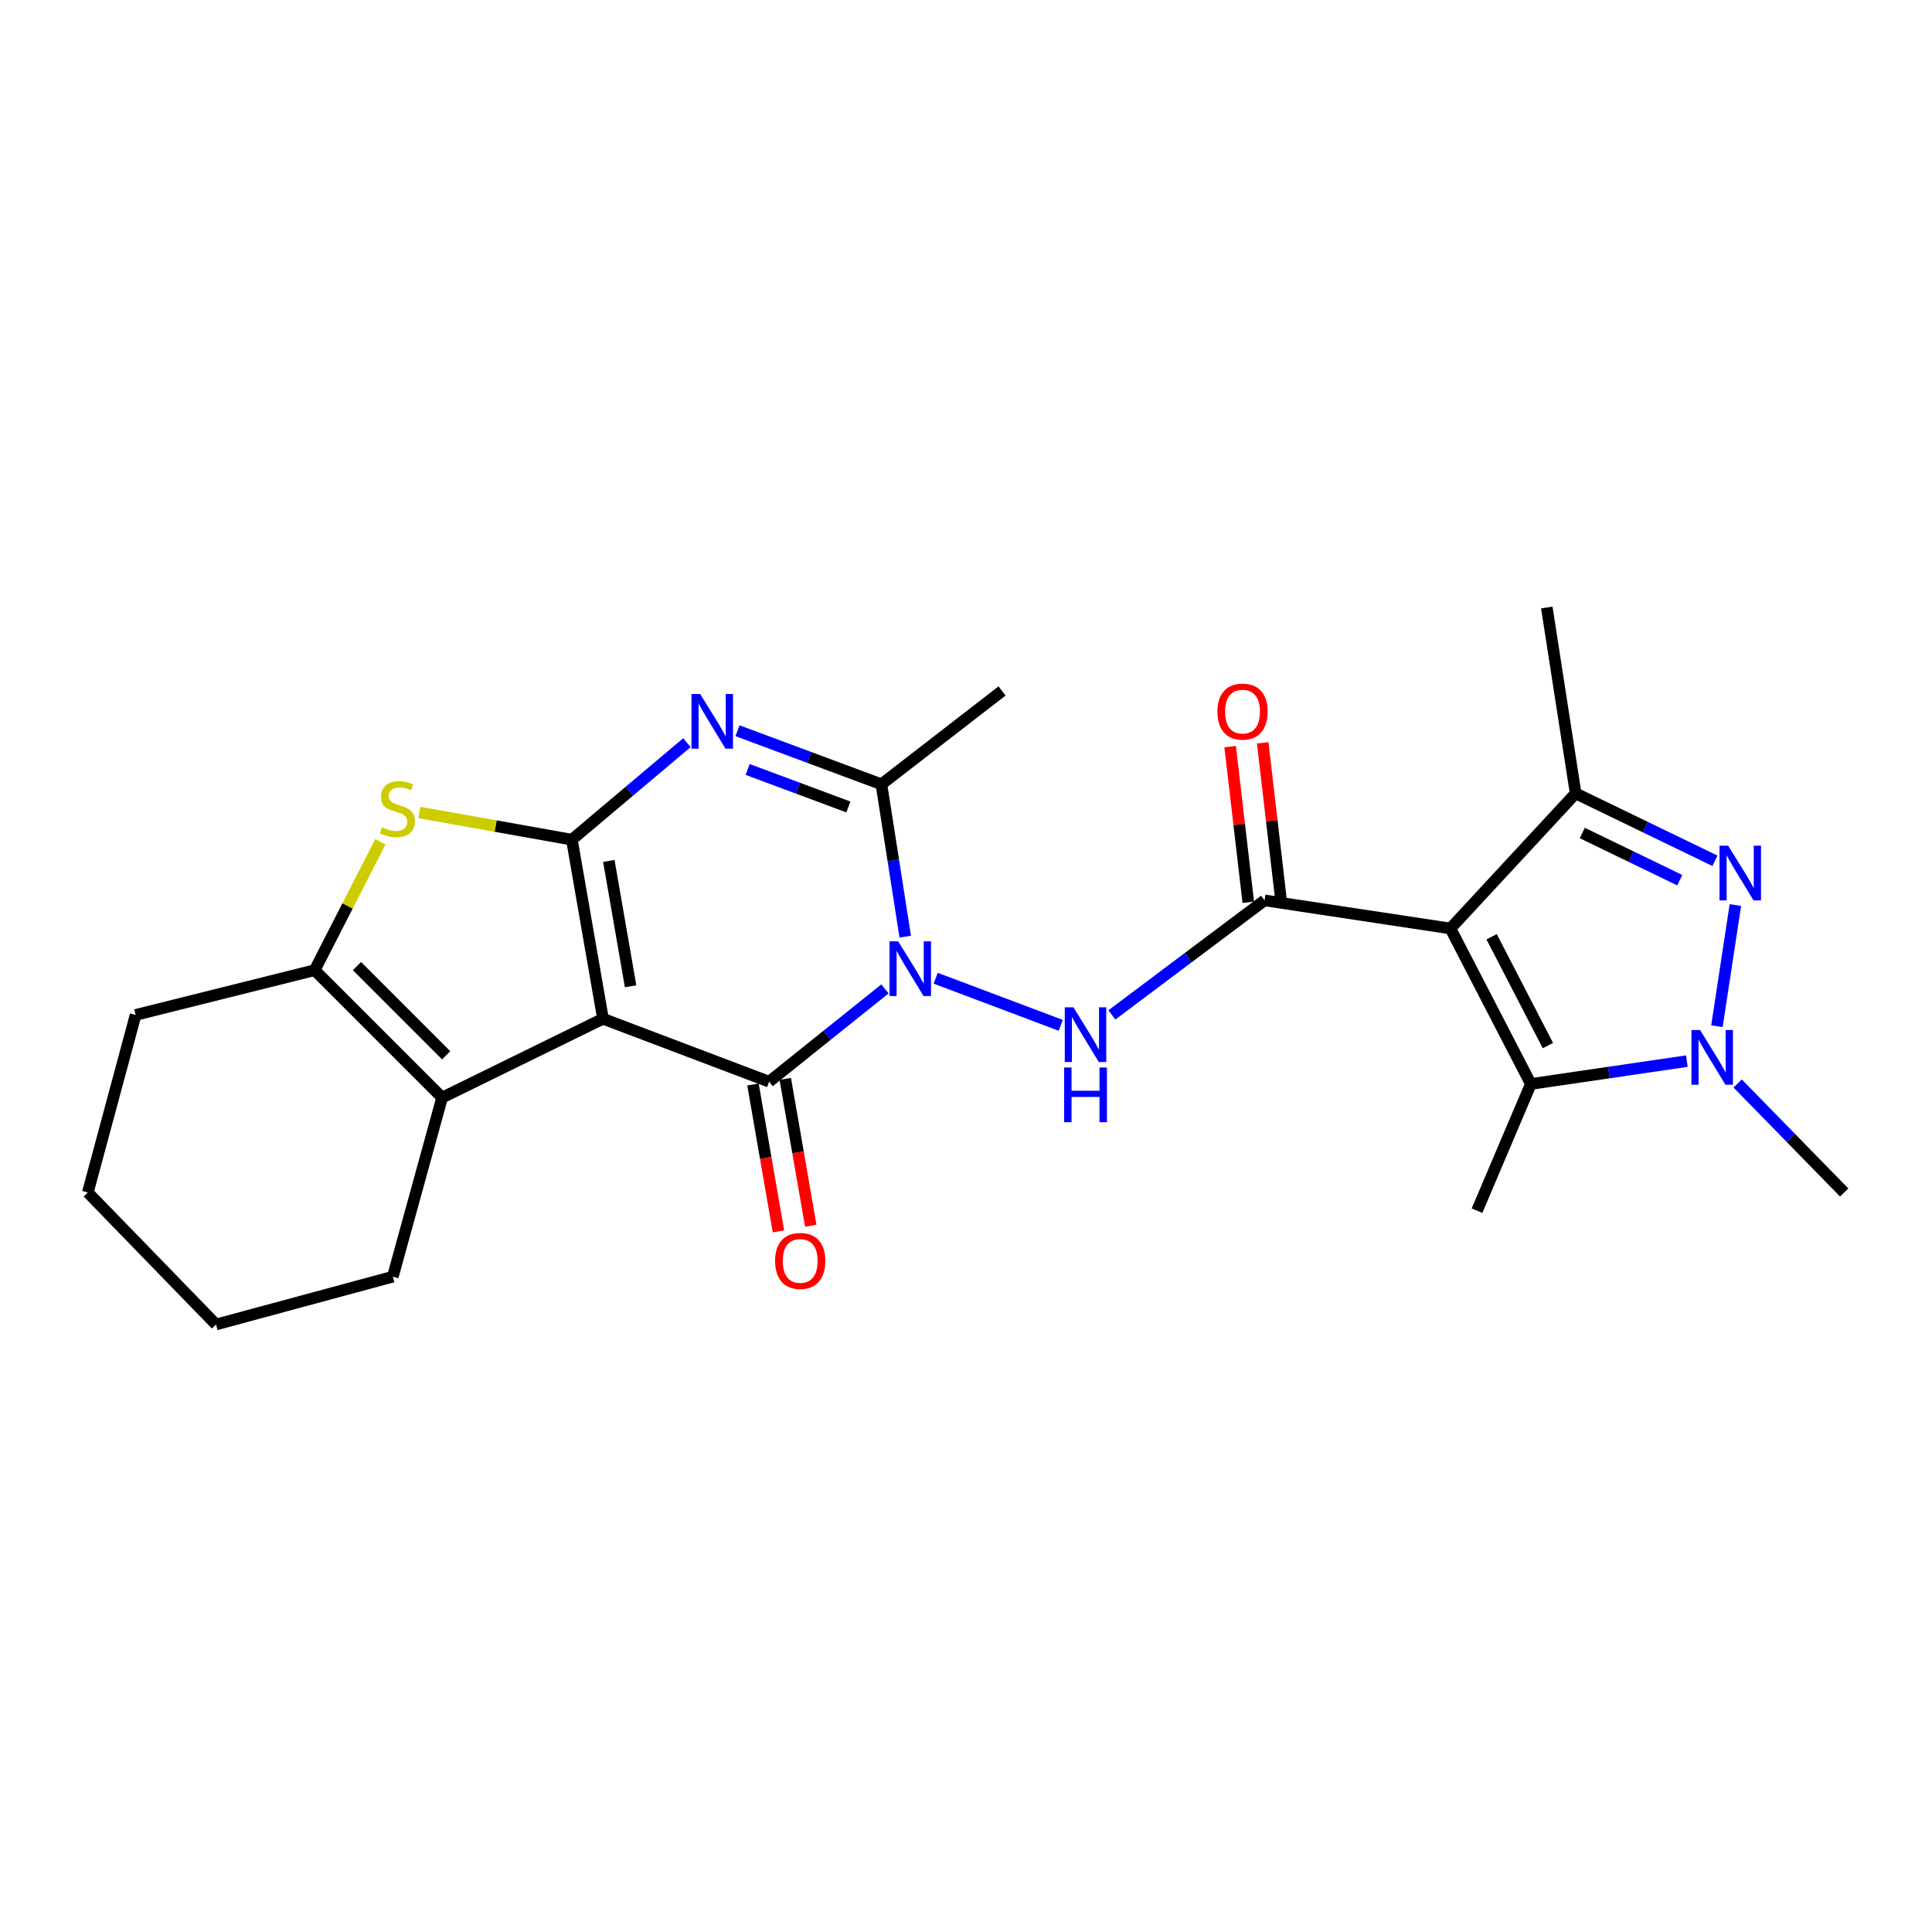 <?xml version='1.0' encoding='iso-8859-1'?>
<svg version='1.1' baseProfile='full'
              xmlns='http://www.w3.org/2000/svg'
                      xmlns:rdkit='http://www.rdkit.org/xml'
                      xmlns:xlink='http://www.w3.org/1999/xlink'
                  xml:space='preserve'
width='1000px' height='1000px' viewBox='0 0 1000 1000'>
<!-- END OF HEADER -->
<rect style='opacity:1.0;fill:#FFFFFF;stroke:none' width='1000' height='1000' x='0' y='0'> </rect>
<path class='bond-1' d='M 312.105,527.304 L 295.997,434.619' style='fill:none;fill-rule:evenodd;stroke:#000000;stroke-width:6px;stroke-linecap:butt;stroke-linejoin:miter;stroke-opacity:1' />
<path class='bond-1' d='M 326.403,510.497 L 315.128,445.617' style='fill:none;fill-rule:evenodd;stroke:#000000;stroke-width:6px;stroke-linecap:butt;stroke-linejoin:miter;stroke-opacity:1' />
<path class='bond-2' d='M 312.105,527.304 L 398.098,559.886' style='fill:none;fill-rule:evenodd;stroke:#000000;stroke-width:6px;stroke-linecap:butt;stroke-linejoin:miter;stroke-opacity:1' />
<path class='bond-12' d='M 312.105,527.304 L 228.835,568.123' style='fill:none;fill-rule:evenodd;stroke:#000000;stroke-width:6px;stroke-linecap:butt;stroke-linejoin:miter;stroke-opacity:1' />
<path class='bond-0' d='M 458.061,511.853 L 428.079,535.87' style='fill:none;fill-rule:evenodd;stroke:#0000FF;stroke-width:6px;stroke-linecap:butt;stroke-linejoin:miter;stroke-opacity:1' />
<path class='bond-0' d='M 428.079,535.87 L 398.098,559.886' style='fill:none;fill-rule:evenodd;stroke:#000000;stroke-width:6px;stroke-linecap:butt;stroke-linejoin:miter;stroke-opacity:1' />
<path class='bond-7' d='M 468.548,484.801 L 462.38,445.375' style='fill:none;fill-rule:evenodd;stroke:#0000FF;stroke-width:6px;stroke-linecap:butt;stroke-linejoin:miter;stroke-opacity:1' />
<path class='bond-7' d='M 462.38,445.375 L 456.212,405.949' style='fill:none;fill-rule:evenodd;stroke:#000000;stroke-width:6px;stroke-linecap:butt;stroke-linejoin:miter;stroke-opacity:1' />
<path class='bond-10' d='M 484.304,506.333 L 549.053,530.717' style='fill:none;fill-rule:evenodd;stroke:#0000FF;stroke-width:6px;stroke-linecap:butt;stroke-linejoin:miter;stroke-opacity:1' />
<path class='bond-4' d='M 295.997,434.619 L 325.768,409.514' style='fill:none;fill-rule:evenodd;stroke:#000000;stroke-width:6px;stroke-linecap:butt;stroke-linejoin:miter;stroke-opacity:1' />
<path class='bond-4' d='M 325.768,409.514 L 355.538,384.409' style='fill:none;fill-rule:evenodd;stroke:#0000FF;stroke-width:6px;stroke-linecap:butt;stroke-linejoin:miter;stroke-opacity:1' />
<path class='bond-11' d='M 295.997,434.619 L 256.525,427.58' style='fill:none;fill-rule:evenodd;stroke:#000000;stroke-width:6px;stroke-linecap:butt;stroke-linejoin:miter;stroke-opacity:1' />
<path class='bond-11' d='M 256.525,427.58 L 217.052,420.54' style='fill:none;fill-rule:evenodd;stroke:#CCCC00;stroke-width:6px;stroke-linecap:butt;stroke-linejoin:miter;stroke-opacity:1' />
<path class='bond-15' d='M 389.74,561.337 L 396.337,599.343' style='fill:none;fill-rule:evenodd;stroke:#000000;stroke-width:6px;stroke-linecap:butt;stroke-linejoin:miter;stroke-opacity:1' />
<path class='bond-15' d='M 396.337,599.343 L 402.935,637.35' style='fill:none;fill-rule:evenodd;stroke:#FF0000;stroke-width:6px;stroke-linecap:butt;stroke-linejoin:miter;stroke-opacity:1' />
<path class='bond-15' d='M 406.455,558.435 L 413.052,596.442' style='fill:none;fill-rule:evenodd;stroke:#000000;stroke-width:6px;stroke-linecap:butt;stroke-linejoin:miter;stroke-opacity:1' />
<path class='bond-15' d='M 413.052,596.442 L 419.65,634.448' style='fill:none;fill-rule:evenodd;stroke:#FF0000;stroke-width:6px;stroke-linecap:butt;stroke-linejoin:miter;stroke-opacity:1' />
<path class='bond-3' d='M 750.741,480.585 L 654.531,466.033' style='fill:none;fill-rule:evenodd;stroke:#000000;stroke-width:6px;stroke-linecap:butt;stroke-linejoin:miter;stroke-opacity:1' />
<path class='bond-9' d='M 750.741,480.585 L 815.547,410.652' style='fill:none;fill-rule:evenodd;stroke:#000000;stroke-width:6px;stroke-linecap:butt;stroke-linejoin:miter;stroke-opacity:1' />
<path class='bond-13' d='M 750.741,480.585 L 792.371,561.064' style='fill:none;fill-rule:evenodd;stroke:#000000;stroke-width:6px;stroke-linecap:butt;stroke-linejoin:miter;stroke-opacity:1' />
<path class='bond-13' d='M 772.054,484.862 L 801.195,541.198' style='fill:none;fill-rule:evenodd;stroke:#000000;stroke-width:6px;stroke-linecap:butt;stroke-linejoin:miter;stroke-opacity:1' />
<path class='bond-26' d='M 381.73,378.216 L 418.971,392.083' style='fill:none;fill-rule:evenodd;stroke:#0000FF;stroke-width:6px;stroke-linecap:butt;stroke-linejoin:miter;stroke-opacity:1' />
<path class='bond-26' d='M 418.971,392.083 L 456.212,405.949' style='fill:none;fill-rule:evenodd;stroke:#000000;stroke-width:6px;stroke-linecap:butt;stroke-linejoin:miter;stroke-opacity:1' />
<path class='bond-26' d='M 386.983,398.275 L 413.051,407.981' style='fill:none;fill-rule:evenodd;stroke:#0000FF;stroke-width:6px;stroke-linecap:butt;stroke-linejoin:miter;stroke-opacity:1' />
<path class='bond-26' d='M 413.051,407.981 L 439.12,417.687' style='fill:none;fill-rule:evenodd;stroke:#000000;stroke-width:6px;stroke-linecap:butt;stroke-linejoin:miter;stroke-opacity:1' />
<path class='bond-5' d='M 654.531,466.033 L 615.016,495.673' style='fill:none;fill-rule:evenodd;stroke:#000000;stroke-width:6px;stroke-linecap:butt;stroke-linejoin:miter;stroke-opacity:1' />
<path class='bond-5' d='M 615.016,495.673 L 575.501,525.313' style='fill:none;fill-rule:evenodd;stroke:#0000FF;stroke-width:6px;stroke-linecap:butt;stroke-linejoin:miter;stroke-opacity:1' />
<path class='bond-16' d='M 662.957,465.051 L 658.263,424.769' style='fill:none;fill-rule:evenodd;stroke:#000000;stroke-width:6px;stroke-linecap:butt;stroke-linejoin:miter;stroke-opacity:1' />
<path class='bond-16' d='M 658.263,424.769 L 653.569,384.488' style='fill:none;fill-rule:evenodd;stroke:#FF0000;stroke-width:6px;stroke-linecap:butt;stroke-linejoin:miter;stroke-opacity:1' />
<path class='bond-16' d='M 646.106,467.014 L 641.412,426.733' style='fill:none;fill-rule:evenodd;stroke:#000000;stroke-width:6px;stroke-linecap:butt;stroke-linejoin:miter;stroke-opacity:1' />
<path class='bond-16' d='M 641.412,426.733 L 636.718,386.452' style='fill:none;fill-rule:evenodd;stroke:#FF0000;stroke-width:6px;stroke-linecap:butt;stroke-linejoin:miter;stroke-opacity:1' />
<path class='bond-6' d='M 887.651,445.543 L 851.599,428.098' style='fill:none;fill-rule:evenodd;stroke:#0000FF;stroke-width:6px;stroke-linecap:butt;stroke-linejoin:miter;stroke-opacity:1' />
<path class='bond-6' d='M 851.599,428.098 L 815.547,410.652' style='fill:none;fill-rule:evenodd;stroke:#000000;stroke-width:6px;stroke-linecap:butt;stroke-linejoin:miter;stroke-opacity:1' />
<path class='bond-6' d='M 869.446,455.58 L 844.209,443.368' style='fill:none;fill-rule:evenodd;stroke:#0000FF;stroke-width:6px;stroke-linecap:butt;stroke-linejoin:miter;stroke-opacity:1' />
<path class='bond-6' d='M 844.209,443.368 L 818.973,431.156' style='fill:none;fill-rule:evenodd;stroke:#000000;stroke-width:6px;stroke-linecap:butt;stroke-linejoin:miter;stroke-opacity:1' />
<path class='bond-28' d='M 898.233,468.459 L 888.684,531.159' style='fill:none;fill-rule:evenodd;stroke:#0000FF;stroke-width:6px;stroke-linecap:butt;stroke-linejoin:miter;stroke-opacity:1' />
<path class='bond-18' d='M 456.212,405.949 L 518.661,357.636' style='fill:none;fill-rule:evenodd;stroke:#000000;stroke-width:6px;stroke-linecap:butt;stroke-linejoin:miter;stroke-opacity:1' />
<path class='bond-8' d='M 873.113,549.234 L 832.742,555.149' style='fill:none;fill-rule:evenodd;stroke:#0000FF;stroke-width:6px;stroke-linecap:butt;stroke-linejoin:miter;stroke-opacity:1' />
<path class='bond-8' d='M 832.742,555.149 L 792.371,561.064' style='fill:none;fill-rule:evenodd;stroke:#000000;stroke-width:6px;stroke-linecap:butt;stroke-linejoin:miter;stroke-opacity:1' />
<path class='bond-17' d='M 899.408,560.804 L 926.977,589.016' style='fill:none;fill-rule:evenodd;stroke:#0000FF;stroke-width:6px;stroke-linecap:butt;stroke-linejoin:miter;stroke-opacity:1' />
<path class='bond-17' d='M 926.977,589.016 L 954.545,617.227' style='fill:none;fill-rule:evenodd;stroke:#000000;stroke-width:6px;stroke-linecap:butt;stroke-linejoin:miter;stroke-opacity:1' />
<path class='bond-19' d='M 815.547,410.652 L 800.618,314.442' style='fill:none;fill-rule:evenodd;stroke:#000000;stroke-width:6px;stroke-linecap:butt;stroke-linejoin:miter;stroke-opacity:1' />
<path class='bond-25' d='M 196.861,435.741 L 179.866,468.95' style='fill:none;fill-rule:evenodd;stroke:#CCCC00;stroke-width:6px;stroke-linecap:butt;stroke-linejoin:miter;stroke-opacity:1' />
<path class='bond-25' d='M 179.866,468.95 L 162.87,502.158' style='fill:none;fill-rule:evenodd;stroke:#000000;stroke-width:6px;stroke-linecap:butt;stroke-linejoin:miter;stroke-opacity:1' />
<path class='bond-14' d='M 228.835,568.123 L 162.87,502.158' style='fill:none;fill-rule:evenodd;stroke:#000000;stroke-width:6px;stroke-linecap:butt;stroke-linejoin:miter;stroke-opacity:1' />
<path class='bond-14' d='M 230.937,546.233 L 184.761,500.057' style='fill:none;fill-rule:evenodd;stroke:#000000;stroke-width:6px;stroke-linecap:butt;stroke-linejoin:miter;stroke-opacity:1' />
<path class='bond-20' d='M 228.835,568.123 L 203.322,660.808' style='fill:none;fill-rule:evenodd;stroke:#000000;stroke-width:6px;stroke-linecap:butt;stroke-linejoin:miter;stroke-opacity:1' />
<path class='bond-21' d='M 792.371,561.064 L 764.492,626.652' style='fill:none;fill-rule:evenodd;stroke:#000000;stroke-width:6px;stroke-linecap:butt;stroke-linejoin:miter;stroke-opacity:1' />
<path class='bond-22' d='M 162.87,502.158 L 70.195,525.325' style='fill:none;fill-rule:evenodd;stroke:#000000;stroke-width:6px;stroke-linecap:butt;stroke-linejoin:miter;stroke-opacity:1' />
<path class='bond-23' d='M 203.322,660.808 L 111.815,685.558' style='fill:none;fill-rule:evenodd;stroke:#000000;stroke-width:6px;stroke-linecap:butt;stroke-linejoin:miter;stroke-opacity:1' />
<path class='bond-27' d='M 70.195,525.325 L 45.455,617.227' style='fill:none;fill-rule:evenodd;stroke:#000000;stroke-width:6px;stroke-linecap:butt;stroke-linejoin:miter;stroke-opacity:1' />
<path class='bond-24' d='M 111.815,685.558 L 45.455,617.227' style='fill:none;fill-rule:evenodd;stroke:#000000;stroke-width:6px;stroke-linecap:butt;stroke-linejoin:miter;stroke-opacity:1' />
<path  class='atom-1' d='M 464.881 487.216
L 474.161 502.216
Q 475.081 503.696, 476.561 506.376
Q 478.041 509.056, 478.121 509.216
L 478.121 487.216
L 481.881 487.216
L 481.881 515.536
L 478.001 515.536
L 468.041 499.136
Q 466.881 497.216, 465.641 495.016
Q 464.441 492.816, 464.081 492.136
L 464.081 515.536
L 460.401 515.536
L 460.401 487.216
L 464.881 487.216
' fill='#0000FF'/>
<path  class='atom-5' d='M 362.394 359.188
L 371.674 374.188
Q 372.594 375.668, 374.074 378.348
Q 375.554 381.028, 375.634 381.188
L 375.634 359.188
L 379.394 359.188
L 379.394 387.508
L 375.514 387.508
L 365.554 371.108
Q 364.394 369.188, 363.154 366.988
Q 361.954 364.788, 361.594 364.108
L 361.594 387.508
L 357.914 387.508
L 357.914 359.188
L 362.394 359.188
' fill='#0000FF'/>
<path  class='atom-7' d='M 894.497 437.726
L 903.777 452.726
Q 904.697 454.206, 906.177 456.886
Q 907.657 459.566, 907.737 459.726
L 907.737 437.726
L 911.497 437.726
L 911.497 466.046
L 907.617 466.046
L 897.657 449.646
Q 896.497 447.726, 895.257 445.526
Q 894.057 443.326, 893.697 442.646
L 893.697 466.046
L 890.017 466.046
L 890.017 437.726
L 894.497 437.726
' fill='#0000FF'/>
<path  class='atom-9' d='M 879.964 533.153
L 889.244 548.153
Q 890.164 549.633, 891.644 552.313
Q 893.124 554.993, 893.204 555.153
L 893.204 533.153
L 896.964 533.153
L 896.964 561.473
L 893.084 561.473
L 883.124 545.073
Q 881.964 543.153, 880.724 540.953
Q 879.524 538.753, 879.164 538.073
L 879.164 561.473
L 875.484 561.473
L 875.484 533.153
L 879.964 533.153
' fill='#0000FF'/>
<path  class='atom-11' d='M 555.605 521.381
L 564.885 536.381
Q 565.805 537.861, 567.285 540.541
Q 568.765 543.221, 568.845 543.381
L 568.845 521.381
L 572.605 521.381
L 572.605 549.701
L 568.725 549.701
L 558.765 533.301
Q 557.605 531.381, 556.365 529.181
Q 555.165 526.981, 554.805 526.301
L 554.805 549.701
L 551.125 549.701
L 551.125 521.381
L 555.605 521.381
' fill='#0000FF'/>
<path  class='atom-11' d='M 550.785 552.533
L 554.625 552.533
L 554.625 564.573
L 569.105 564.573
L 569.105 552.533
L 572.945 552.533
L 572.945 580.853
L 569.105 580.853
L 569.105 567.773
L 554.625 567.773
L 554.625 580.853
L 550.785 580.853
L 550.785 552.533
' fill='#0000FF'/>
<path  class='atom-12' d='M 197.678 428.232
Q 197.998 428.352, 199.318 428.912
Q 200.638 429.472, 202.078 429.832
Q 203.558 430.152, 204.998 430.152
Q 207.678 430.152, 209.238 428.872
Q 210.798 427.552, 210.798 425.272
Q 210.798 423.712, 209.998 422.752
Q 209.238 421.792, 208.038 421.272
Q 206.838 420.752, 204.838 420.152
Q 202.318 419.392, 200.798 418.672
Q 199.318 417.952, 198.238 416.432
Q 197.198 414.912, 197.198 412.352
Q 197.198 408.792, 199.598 406.592
Q 202.038 404.392, 206.838 404.392
Q 210.118 404.392, 213.838 405.952
L 212.918 409.032
Q 209.518 407.632, 206.958 407.632
Q 204.198 407.632, 202.678 408.792
Q 201.158 409.912, 201.198 411.872
Q 201.198 413.392, 201.958 414.312
Q 202.758 415.232, 203.878 415.752
Q 205.038 416.272, 206.958 416.872
Q 209.518 417.672, 211.038 418.472
Q 212.558 419.272, 213.638 420.912
Q 214.758 422.512, 214.758 425.272
Q 214.758 429.192, 212.118 431.312
Q 209.518 433.392, 205.158 433.392
Q 202.638 433.392, 200.718 432.832
Q 198.838 432.312, 196.598 431.392
L 197.678 428.232
' fill='#CCCC00'/>
<path  class='atom-16' d='M 401.186 652.651
Q 401.186 645.851, 404.546 642.051
Q 407.906 638.251, 414.186 638.251
Q 420.466 638.251, 423.826 642.051
Q 427.186 645.851, 427.186 652.651
Q 427.186 659.531, 423.786 663.451
Q 420.386 667.331, 414.186 667.331
Q 407.946 667.331, 404.546 663.451
Q 401.186 659.571, 401.186 652.651
M 414.186 664.131
Q 418.506 664.131, 420.826 661.251
Q 423.186 658.331, 423.186 652.651
Q 423.186 647.091, 420.826 644.291
Q 418.506 641.451, 414.186 641.451
Q 409.866 641.451, 407.506 644.251
Q 405.186 647.051, 405.186 652.651
Q 405.186 658.371, 407.506 661.251
Q 409.866 664.131, 414.186 664.131
' fill='#FF0000'/>
<path  class='atom-17' d='M 630.136 368.329
Q 630.136 361.529, 633.496 357.729
Q 636.856 353.929, 643.136 353.929
Q 649.416 353.929, 652.776 357.729
Q 656.136 361.529, 656.136 368.329
Q 656.136 375.209, 652.736 379.129
Q 649.336 383.009, 643.136 383.009
Q 636.896 383.009, 633.496 379.129
Q 630.136 375.249, 630.136 368.329
M 643.136 379.809
Q 647.456 379.809, 649.776 376.929
Q 652.136 374.009, 652.136 368.329
Q 652.136 362.769, 649.776 359.969
Q 647.456 357.129, 643.136 357.129
Q 638.816 357.129, 636.456 359.929
Q 634.136 362.729, 634.136 368.329
Q 634.136 374.049, 636.456 376.929
Q 638.816 379.809, 643.136 379.809
' fill='#FF0000'/>
</svg>
